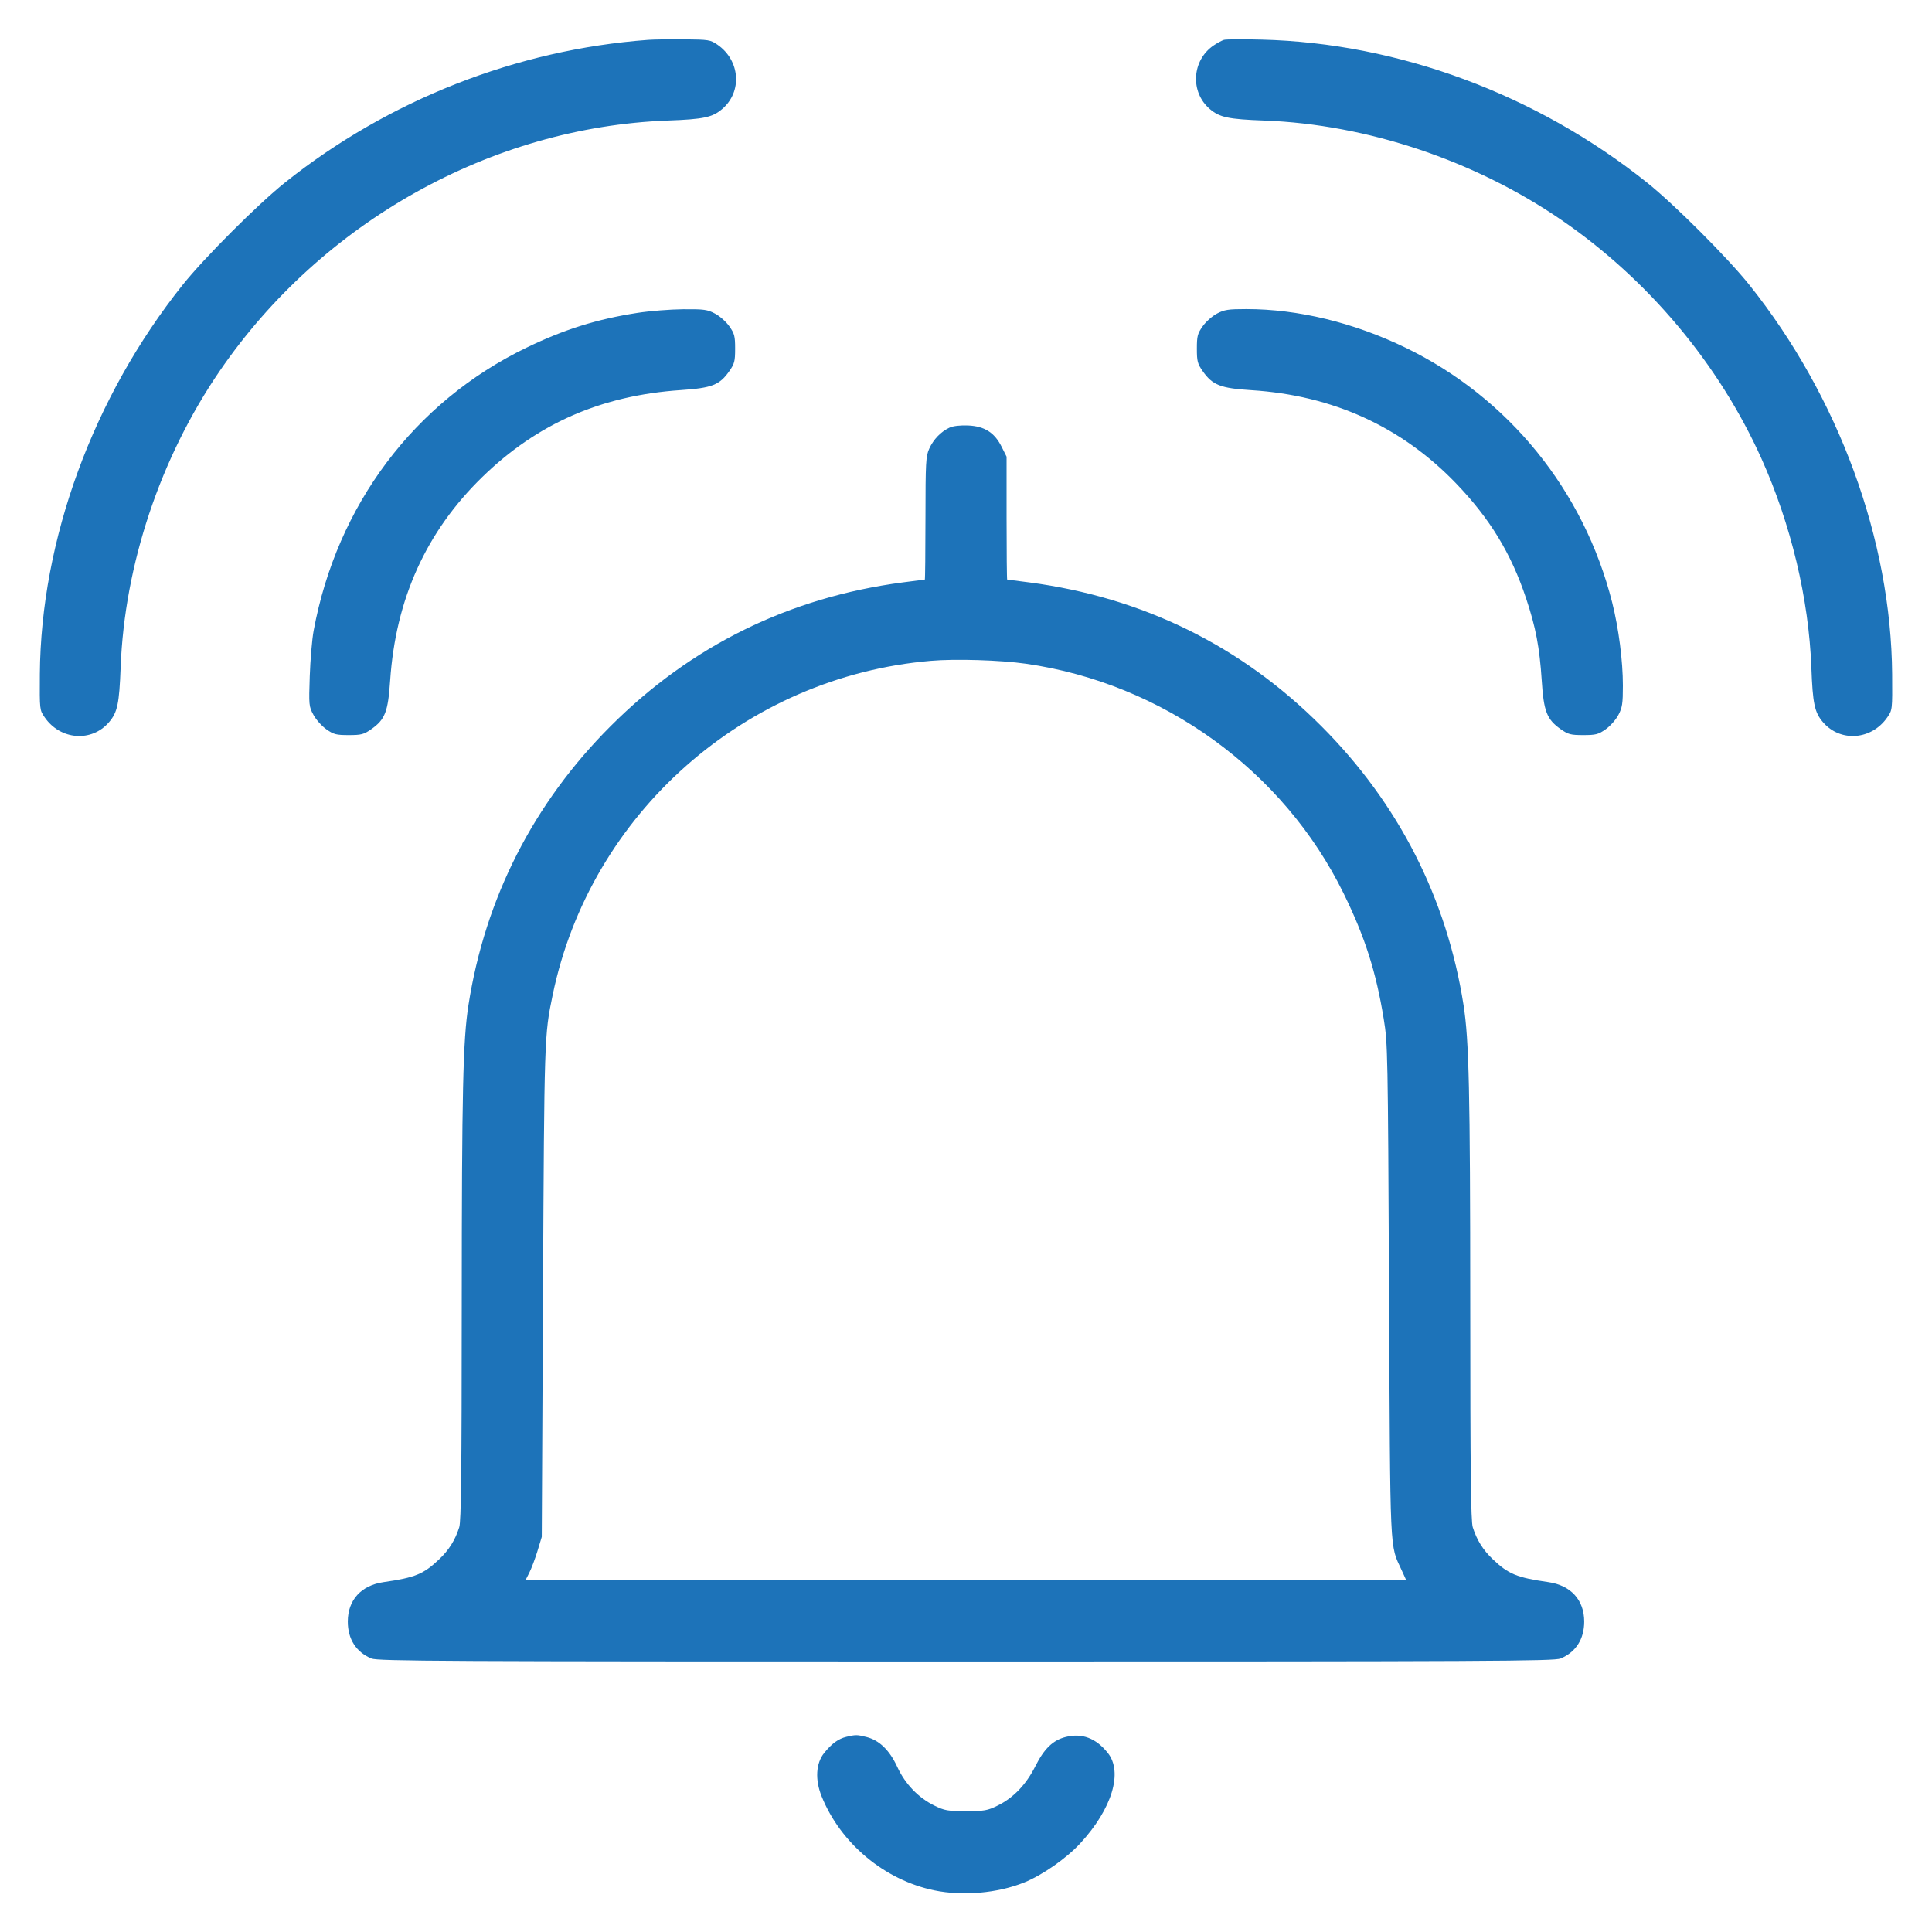 <svg width="48" height="48" viewBox="0 0 48 48" fill="none" xmlns="http://www.w3.org/2000/svg">
<g clip-path="url(#clip0_374_29454)">
<path fill-rule="evenodd" clip-rule="evenodd" d="M16.104 0.99C12.835 1.232 9.653 2.483 7.08 4.536C6.402 5.078 5.079 6.401 4.537 7.079C2.313 9.866 1.015 13.406 0.99 16.751C0.984 17.639 0.984 17.639 1.111 17.823C1.502 18.388 2.277 18.446 2.708 17.943C2.918 17.698 2.963 17.485 2.997 16.583C3.092 14.034 3.982 11.372 5.46 9.215C7.996 5.513 12.205 3.16 16.584 2.995C17.486 2.962 17.699 2.916 17.944 2.707C18.447 2.276 18.389 1.501 17.825 1.11C17.648 0.989 17.611 0.983 16.992 0.977C16.636 0.974 16.236 0.98 16.104 0.99ZM30.409 0.99C30.357 1.006 30.242 1.068 30.153 1.128C29.611 1.496 29.563 2.285 30.056 2.707C30.301 2.916 30.514 2.962 31.416 2.995C33.962 3.091 36.629 3.983 38.784 5.459C40.941 6.937 42.705 9.039 43.764 11.396C44.499 13.032 44.939 14.876 45.003 16.583C45.037 17.485 45.082 17.698 45.292 17.943C45.723 18.446 46.498 18.388 46.889 17.823C47.016 17.639 47.016 17.639 47.01 16.751C46.985 13.413 45.681 9.857 43.463 7.079C42.921 6.401 41.598 5.078 40.92 4.536C38.173 2.342 34.739 1.068 31.344 0.984C30.882 0.972 30.461 0.975 30.409 0.99ZM15.84 7.773C14.83 7.929 14.017 8.184 13.08 8.638C10.295 9.986 8.371 12.545 7.792 15.671C7.753 15.882 7.71 16.39 7.696 16.799C7.672 17.519 7.674 17.55 7.787 17.759C7.851 17.878 7.995 18.04 8.108 18.119C8.29 18.247 8.351 18.263 8.664 18.263C8.978 18.263 9.038 18.247 9.224 18.117C9.567 17.876 9.641 17.685 9.693 16.911C9.83 14.883 10.587 13.209 11.984 11.85C13.35 10.521 14.94 9.825 16.912 9.692C17.686 9.64 17.877 9.566 18.118 9.223C18.248 9.037 18.264 8.977 18.264 8.663C18.264 8.35 18.248 8.289 18.12 8.107C18.041 7.994 17.881 7.852 17.764 7.791C17.575 7.691 17.492 7.679 16.972 7.683C16.653 7.686 16.144 7.726 15.84 7.773ZM30.235 7.791C30.119 7.852 29.959 7.994 29.88 8.107C29.752 8.289 29.736 8.35 29.736 8.663C29.736 8.977 29.752 9.037 29.882 9.223C30.125 9.568 30.323 9.646 31.09 9.694C33.108 9.822 34.815 10.598 36.171 12.005C37.014 12.881 37.541 13.744 37.914 14.862C38.156 15.586 38.25 16.081 38.304 16.909C38.353 17.676 38.431 17.874 38.776 18.117C38.962 18.247 39.022 18.263 39.336 18.263C39.649 18.263 39.71 18.247 39.892 18.119C40.005 18.04 40.147 17.88 40.208 17.763C40.305 17.58 40.32 17.483 40.32 17.033C40.32 16.42 40.216 15.611 40.054 14.968C39.353 12.19 37.477 9.876 34.92 8.638C33.633 8.014 32.249 7.679 30.966 7.679C30.515 7.679 30.419 7.694 30.235 7.791ZM23.592 10.624C23.379 10.722 23.191 10.916 23.087 11.147C23.002 11.335 22.994 11.473 22.993 12.875C22.992 13.713 22.985 14.399 22.977 14.399C22.969 14.399 22.724 14.43 22.433 14.469C19.608 14.841 17.167 16.043 15.166 18.045C13.254 19.958 12.054 22.313 11.639 24.969C11.502 25.845 11.474 27.097 11.472 32.423C11.471 36.575 11.457 37.793 11.41 37.943C11.309 38.262 11.156 38.507 10.912 38.739C10.523 39.109 10.313 39.195 9.532 39.307C8.974 39.387 8.642 39.751 8.641 40.285C8.64 40.721 8.846 41.045 9.227 41.205C9.386 41.271 10.935 41.279 24 41.279C37.065 41.279 38.614 41.271 38.773 41.205C39.154 41.045 39.36 40.721 39.359 40.285C39.358 39.751 39.026 39.387 38.468 39.307C37.687 39.195 37.477 39.109 37.088 38.739C36.844 38.507 36.691 38.262 36.59 37.943C36.543 37.793 36.529 36.575 36.528 32.423C36.526 27.097 36.498 25.845 36.361 24.969C35.946 22.317 34.747 19.963 32.833 18.045C30.837 16.044 28.393 14.841 25.567 14.469C25.276 14.43 25.031 14.399 25.023 14.399C25.015 14.399 25.008 13.712 25.008 12.872V11.346L24.886 11.102C24.71 10.748 24.461 10.589 24.054 10.571C23.857 10.563 23.681 10.583 23.592 10.624ZM23.126 16.418C18.512 16.812 14.666 20.21 13.731 24.719C13.523 25.723 13.523 25.73 13.491 32.063L13.46 38.183L13.353 38.536C13.293 38.73 13.202 38.973 13.149 39.076L13.054 39.263H23.996H34.939L34.824 39.011C34.523 38.354 34.542 38.773 34.51 32.063C34.482 26.132 34.478 25.924 34.379 25.319C34.188 24.142 33.912 23.279 33.383 22.199C31.885 19.143 28.89 16.977 25.488 16.49C24.857 16.4 23.738 16.365 23.126 16.418ZM21.03 43.151C20.831 43.198 20.667 43.317 20.477 43.552C20.27 43.808 20.246 44.217 20.414 44.632C20.886 45.801 21.978 46.711 23.213 46.966C23.918 47.112 24.787 47.036 25.445 46.77C25.899 46.587 26.494 46.171 26.84 45.796C27.629 44.94 27.906 44.027 27.521 43.549C27.227 43.183 26.882 43.053 26.477 43.155C26.161 43.234 25.942 43.445 25.722 43.883C25.492 44.34 25.175 44.67 24.781 44.862C24.531 44.984 24.455 44.997 24 44.997C23.545 44.997 23.469 44.984 23.219 44.862C22.818 44.667 22.49 44.325 22.293 43.899C22.102 43.485 21.846 43.236 21.528 43.156C21.293 43.097 21.261 43.096 21.03 43.151Z" fill="#1D73B9"/>
</g>
<defs>
<clipPath id="clip0_374_29454">
<rect width="48" height="48" fill="white"/>
</clipPath>
</defs>
</svg>
